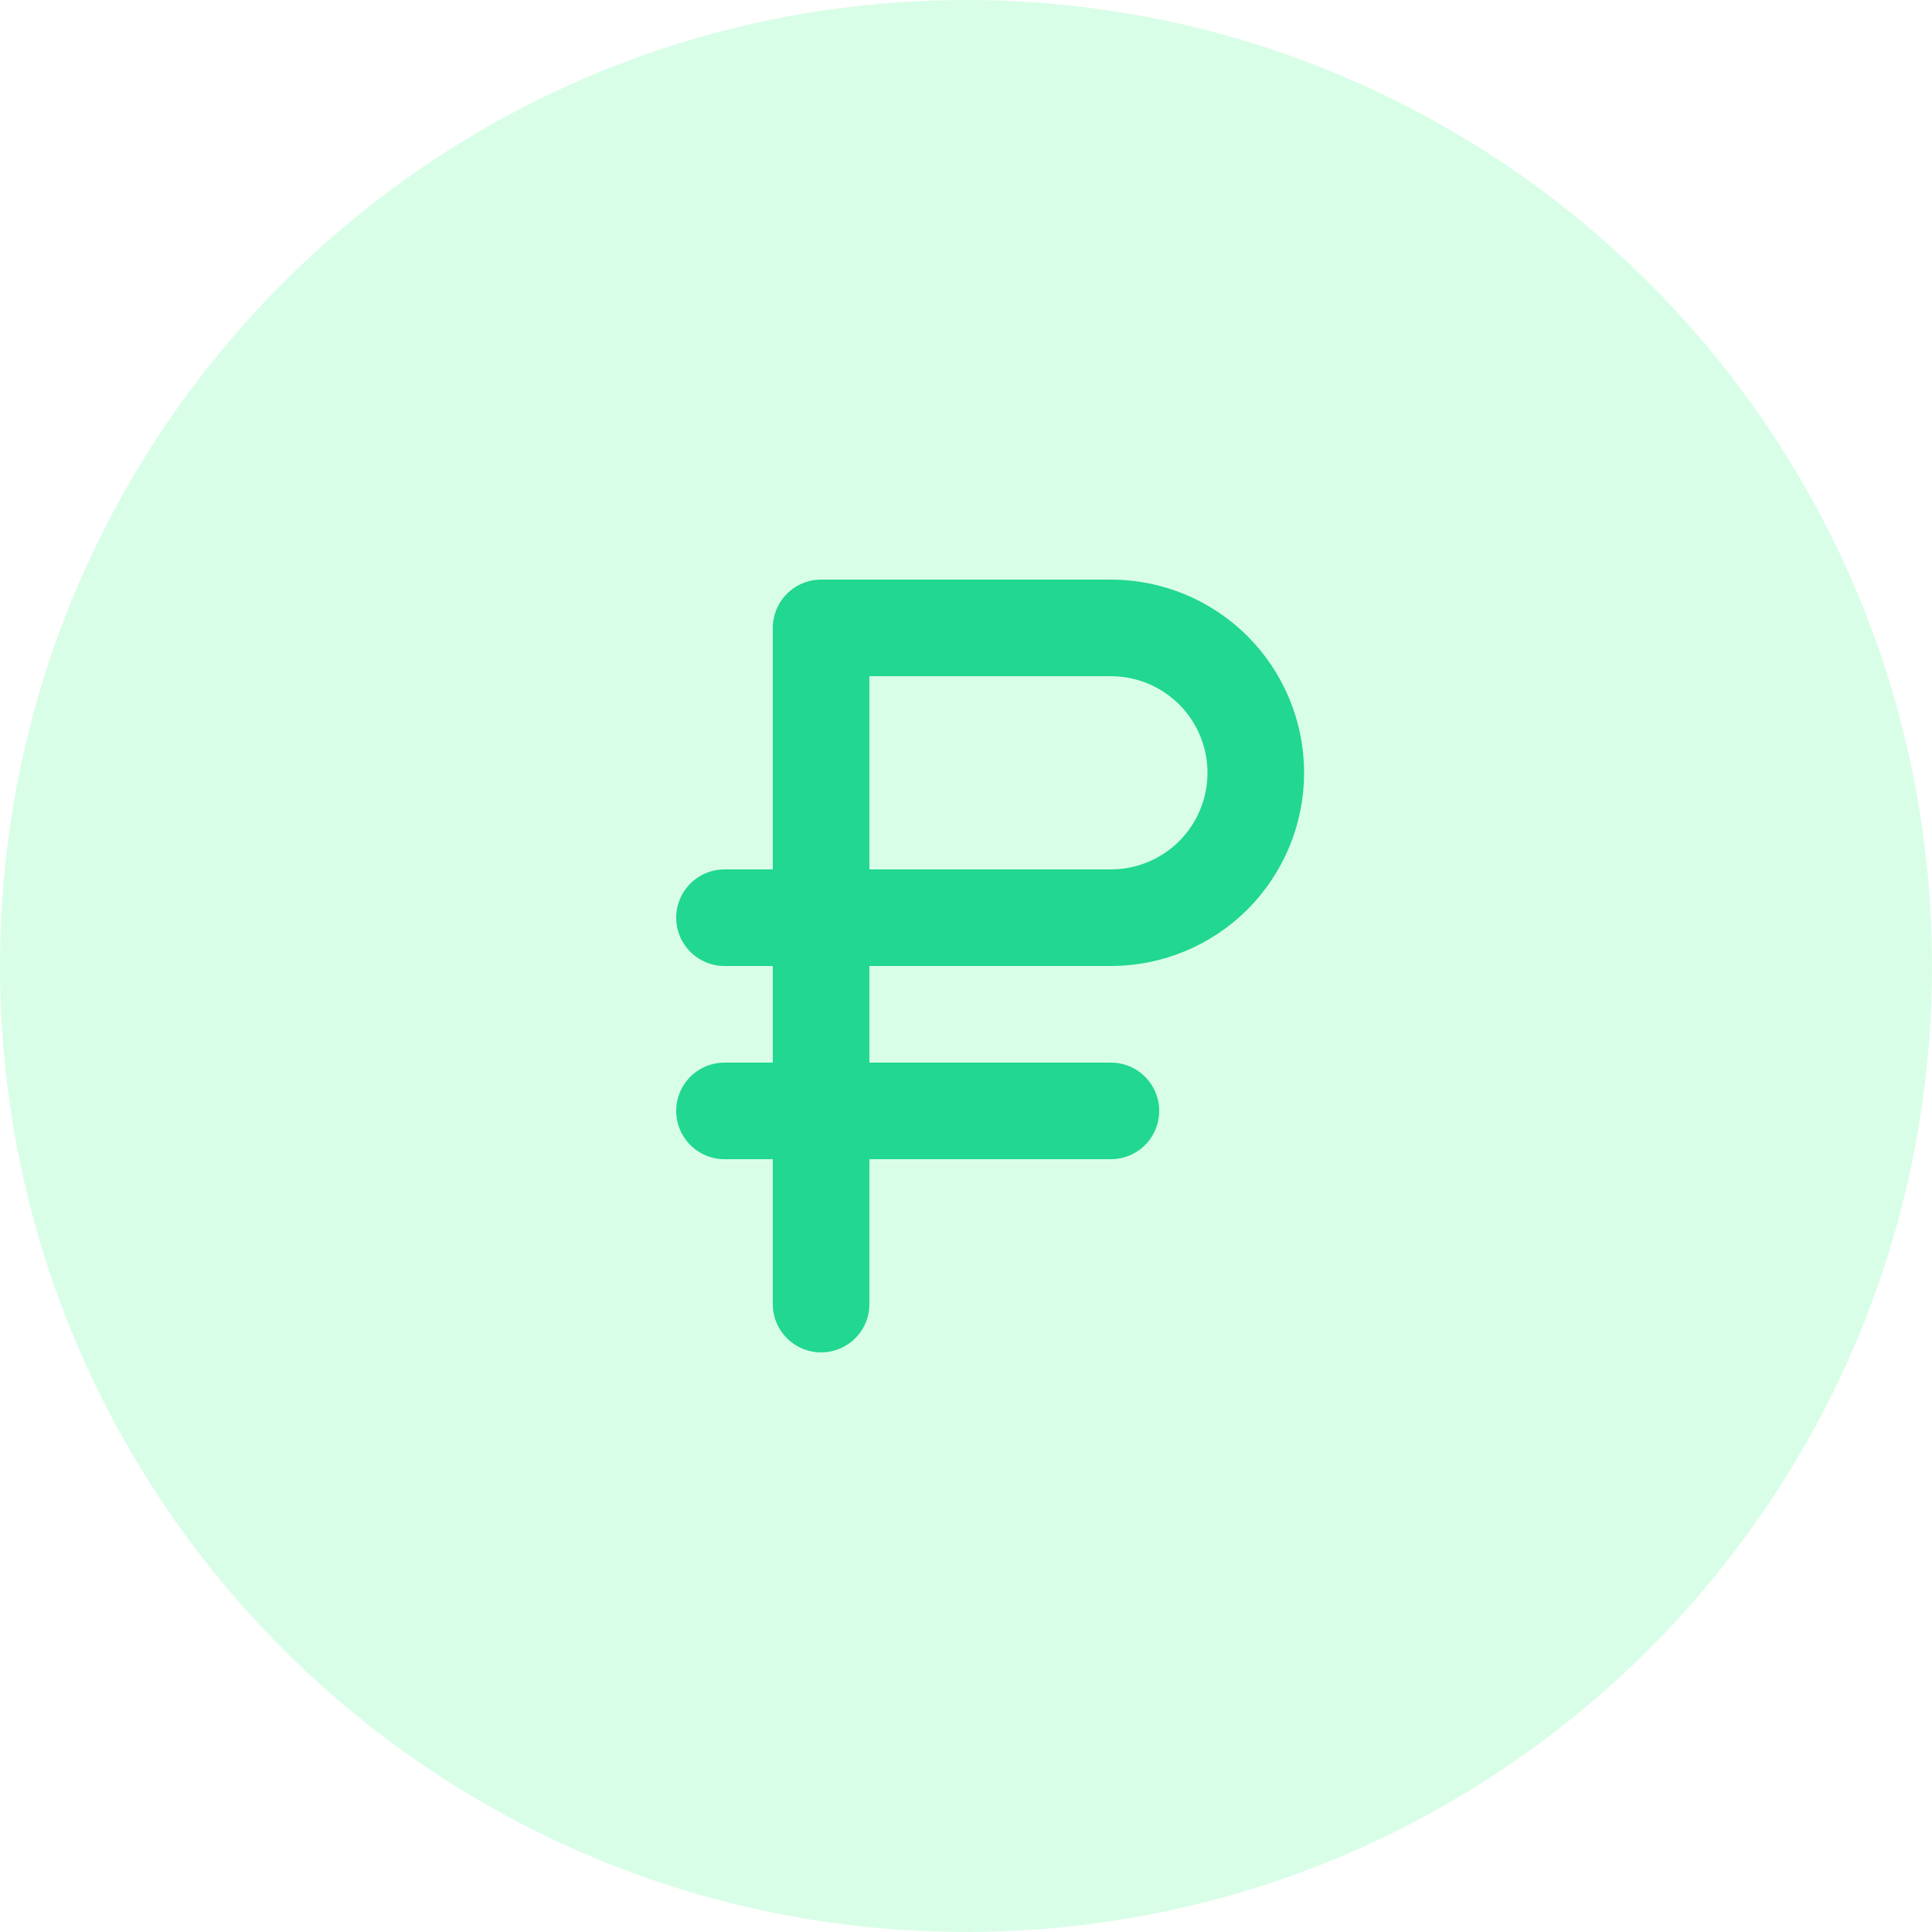 <svg width="24" height="24" viewBox="0 0 24 24" fill="none" xmlns="http://www.w3.org/2000/svg">
<path d="M12 24C18.627 24 24 18.627 24 12C24 5.373 18.627 0 12 0C5.373 0 0 5.373 0 12C0 18.627 5.373 24 12 24Z" fill="#71FAA8" fill-opacity="0.267"/>
<path d="M10.2 16.2V7.8H13.8C14.277 7.8 14.735 7.99 15.073 8.327C15.41 8.665 15.6 9.123 15.6 9.6C15.6 10.077 15.41 10.535 15.073 10.873C14.735 11.21 14.277 11.4 13.8 11.4H9" stroke="#21D791" stroke-width="1.2" stroke-linecap="round" stroke-linejoin="round"/>
<path d="M13.8 13.8H9" stroke="#21D791" stroke-width="1.2" stroke-linecap="round" stroke-linejoin="round"/>
</svg>
